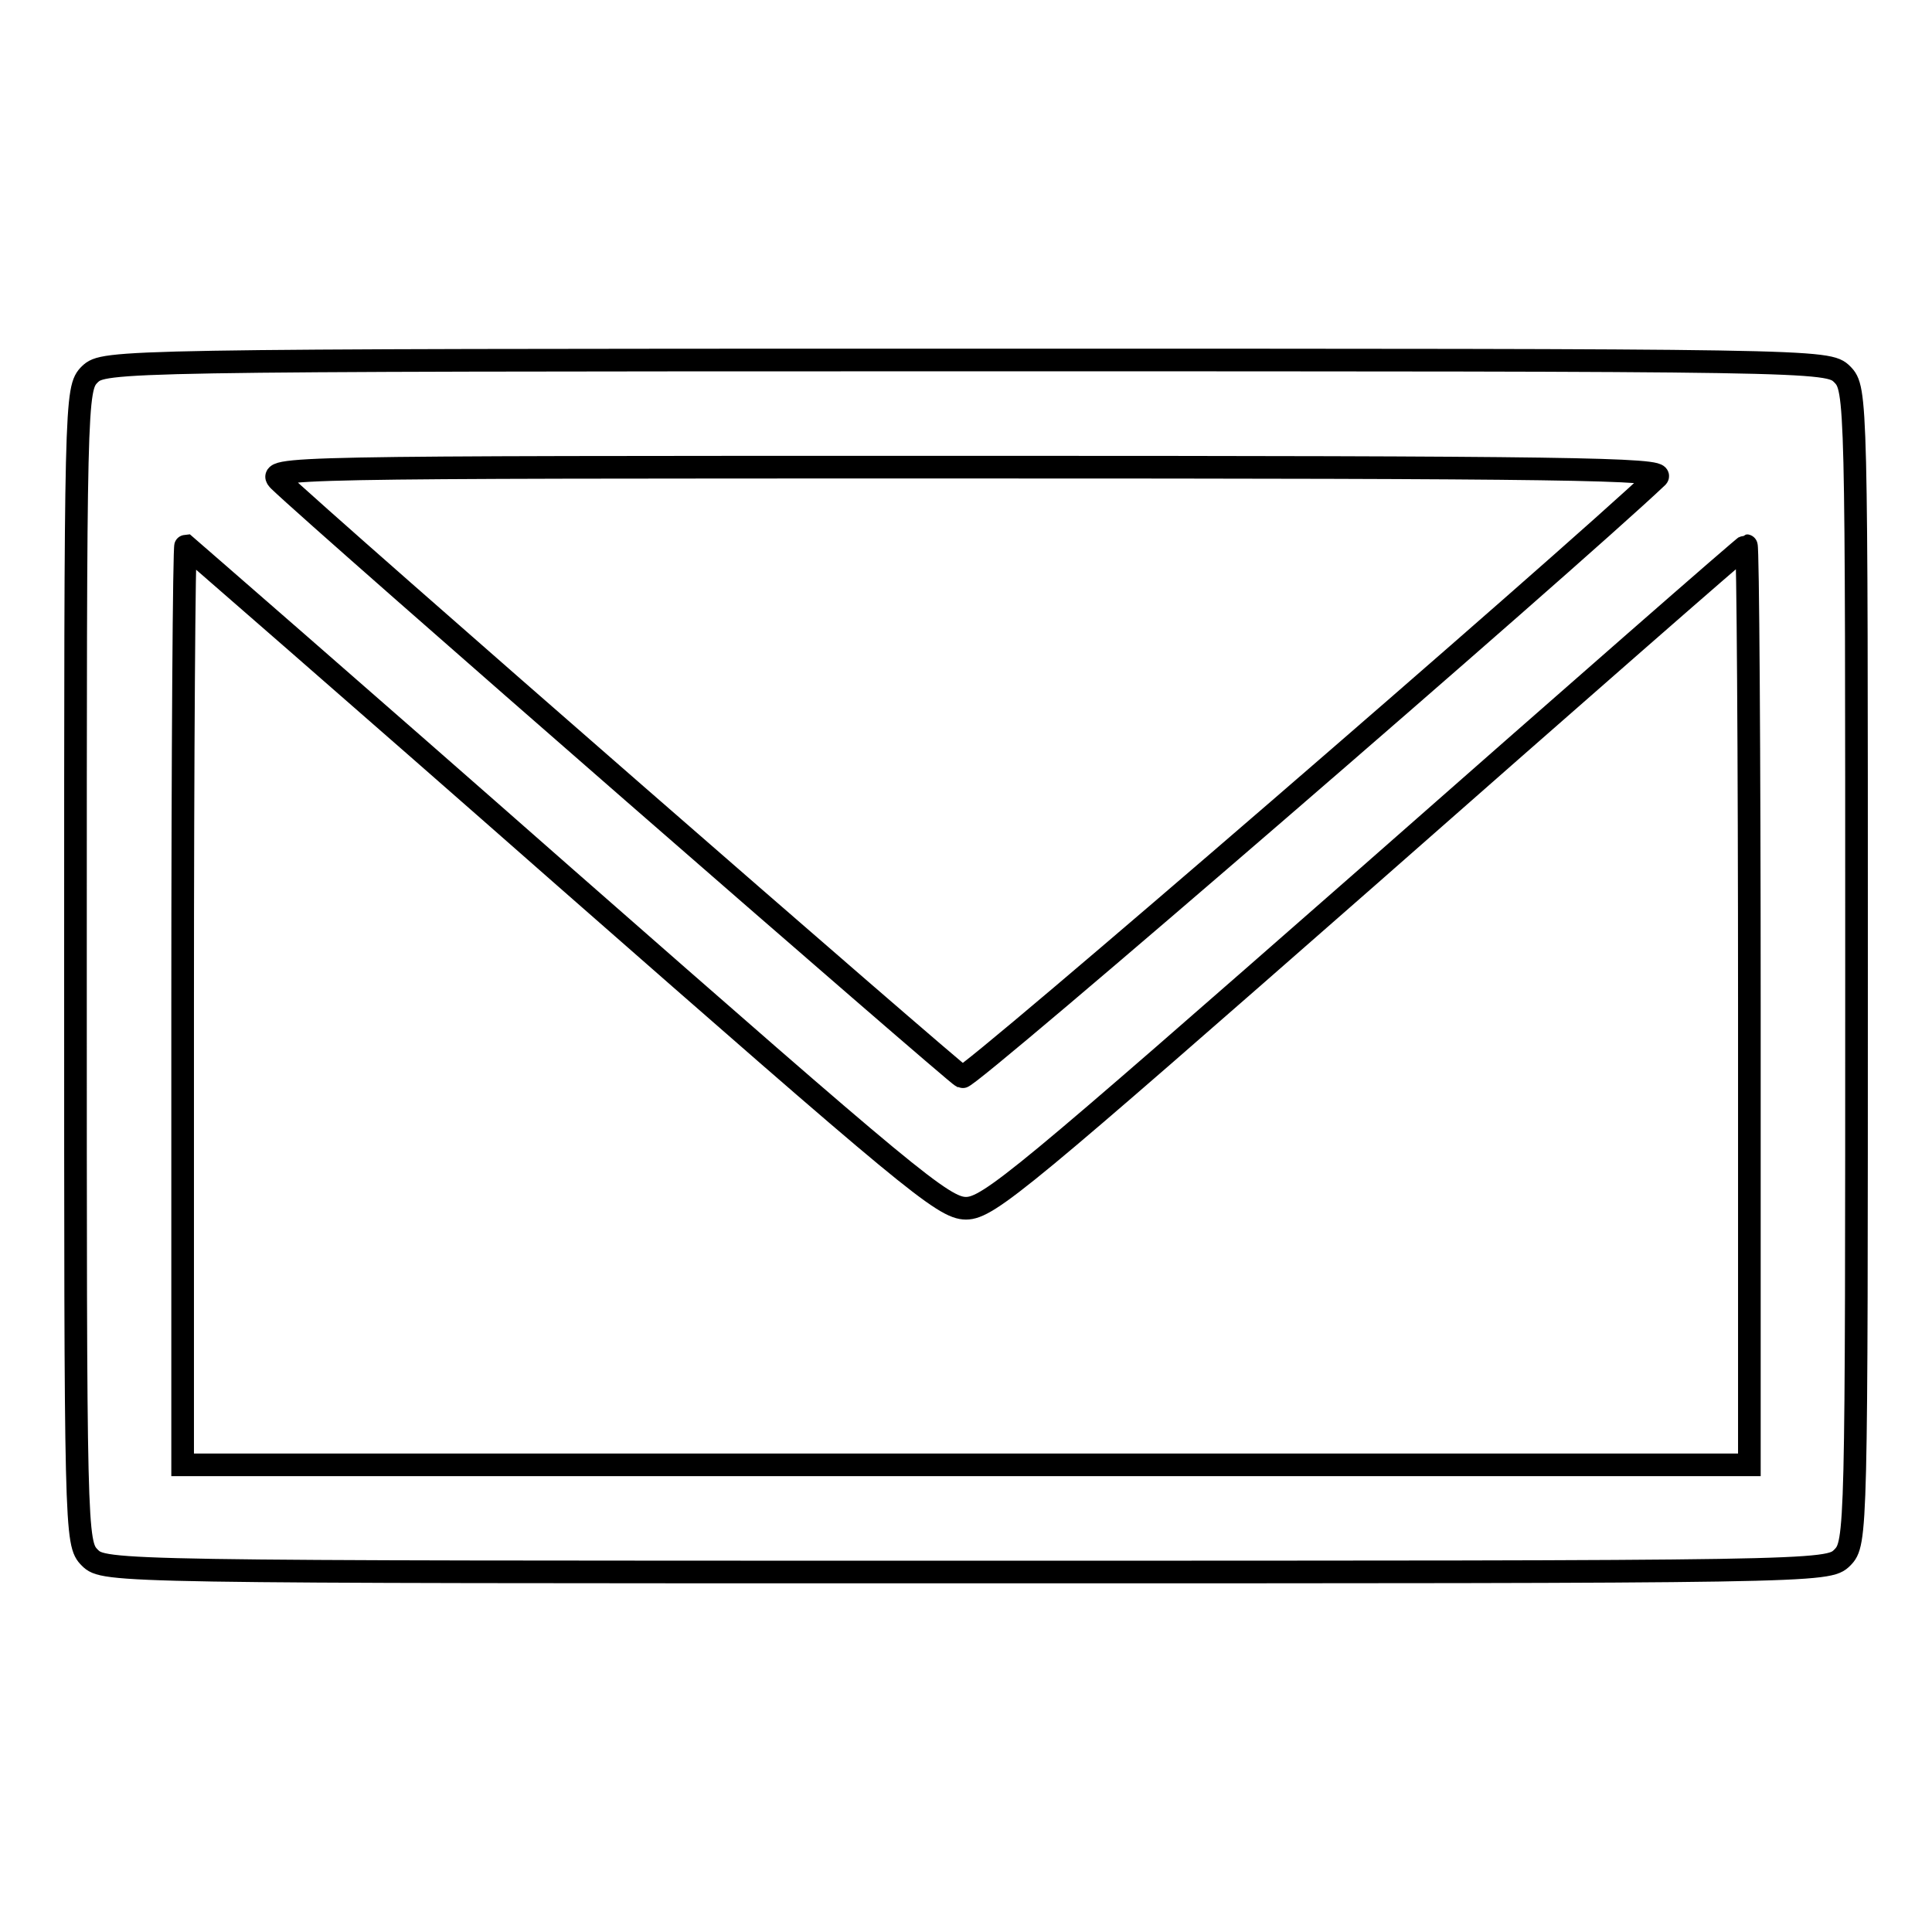 <?xml version="1.0" encoding="utf-8"?>
<!-- Svg Vector Icons : http://www.onlinewebfonts.com/icon -->
<!DOCTYPE svg PUBLIC "-//W3C//DTD SVG 1.1//EN" "http://www.w3.org/Graphics/SVG/1.1/DTD/svg11.dtd">
<svg version="1.1" xmlns="http://www.w3.org/2000/svg" xmlns:xlink="http://www.w3.org/1999/xlink" x="0px" y="0px" viewBox="0 0 256 256" enable-background="new 0 0 256 256" xml:space="preserve">
<g><g><g><path stroke-width="3" fill-opacity="0" stroke="#000000"  d="M11.9,49.6C10,51.5,10,52.8,10,128c0,75.2,0,76.5,1.9,78.4c1.9,1.9,3.1,1.9,116.1,1.9s114.2,0,116.1-1.9c1.9-1.9,1.9-3.1,1.9-78.4c0-75.2,0-76.5-1.9-78.4c-1.9-1.9-3.1-1.9-116.1-1.9S13.8,47.8,11.9,49.6z M219.6,63.2c-11.7,11.1-91.3,79.9-92.1,79.5c-0.9-0.4-84.7-73.4-90.5-79c-1.8-1.8,0-1.8,91.1-1.8C207.6,61.9,220.7,62.1,219.6,63.2z M74.8,116.2c45.6,40,50.2,43.9,53.2,43.9s7.7-4,53.2-43.9c27.5-24.2,50-43.9,50.2-43.9s0.4,27.4,0.4,60.9v60.9H128H24.2v-60.9c0-33.5,0.2-60.9,0.4-60.9C24.6,72.3,47.3,92,74.8,116.2z"/></g></g></g>
</svg>